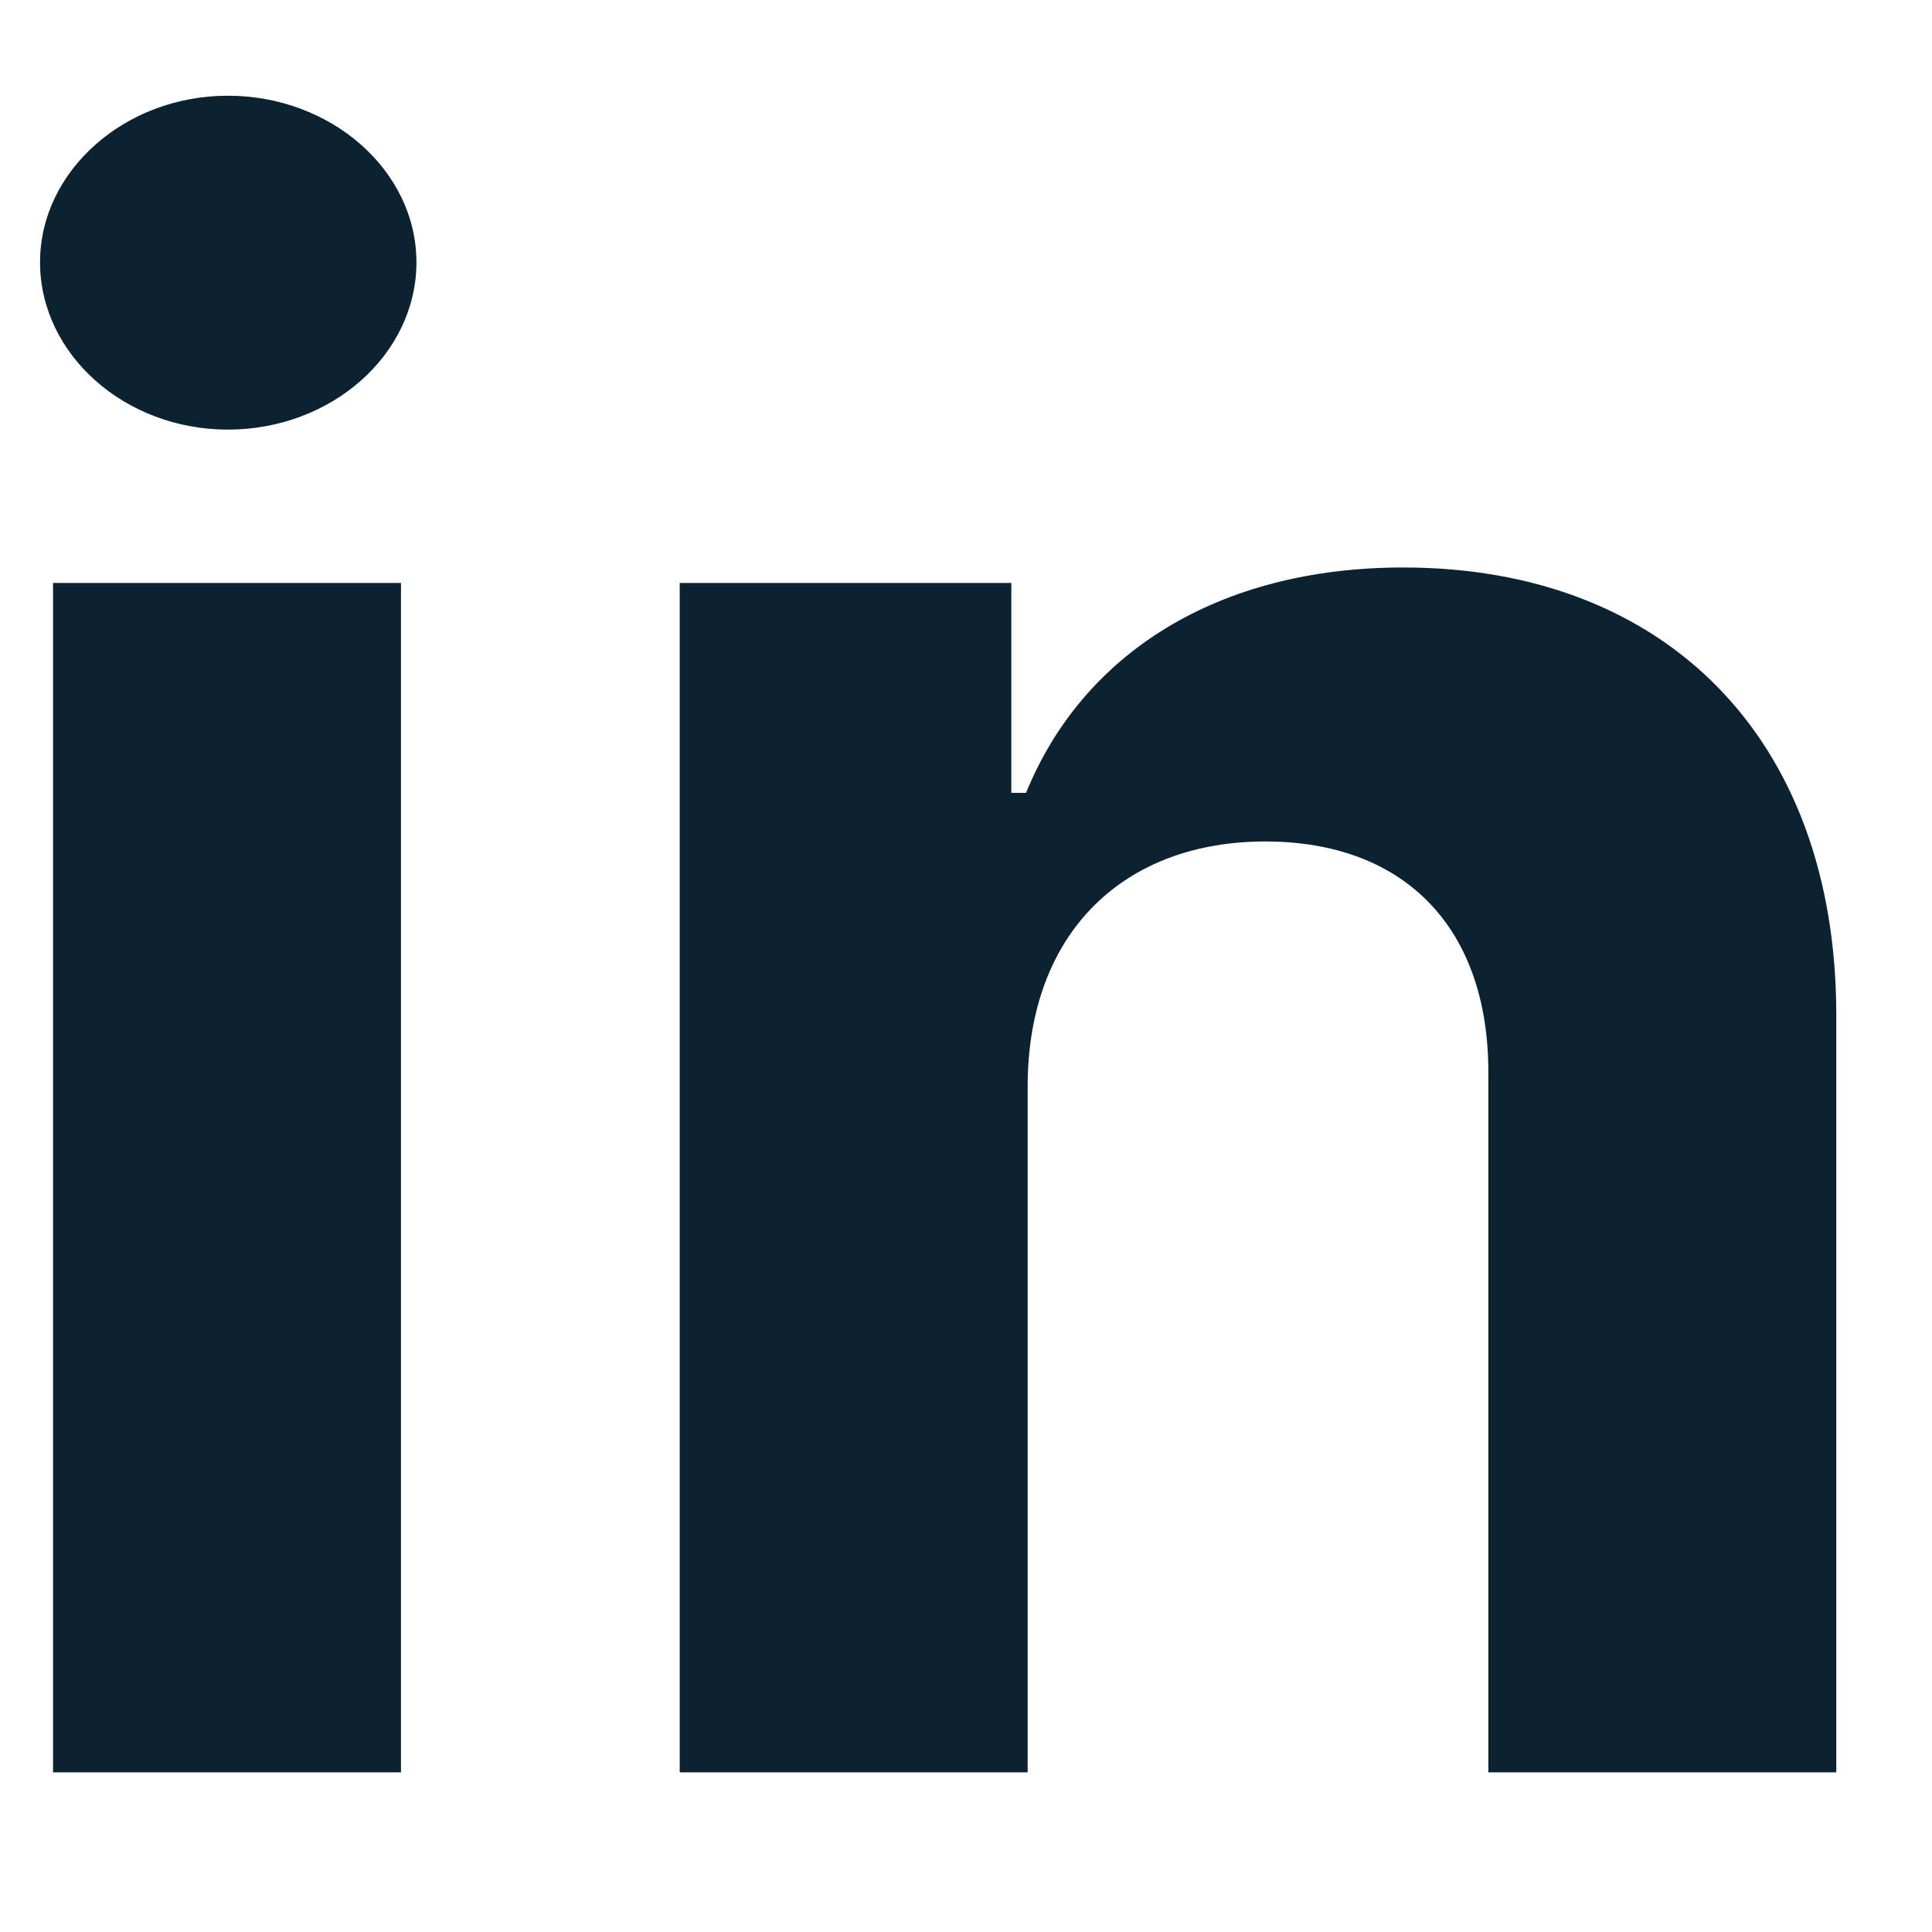 <svg width="11" height="11" viewBox="0 0 11 11" fill="none" xmlns="http://www.w3.org/2000/svg">
<path d="M0.302 10.091H2.283V3.319H0.302V10.091ZM1.297 2.446C1.888 2.446 2.371 2.018 2.371 1.493C2.371 0.973 1.888 0.545 1.297 0.545C0.711 0.545 0.228 0.973 0.228 1.493C0.228 2.018 0.711 2.446 1.297 2.446Z" fill="#0C2231"/>
<path d="M5.851 6.176C5.856 5.303 6.404 4.791 7.204 4.791C7.999 4.791 8.478 5.285 8.474 6.114V10.091H10.455V5.779C10.455 4.2 9.478 3.231 7.99 3.231C6.93 3.231 6.163 3.724 5.842 4.514H5.758V3.319H3.87V10.091H5.851V6.176Z" fill="#0C2231"/>
</svg>
